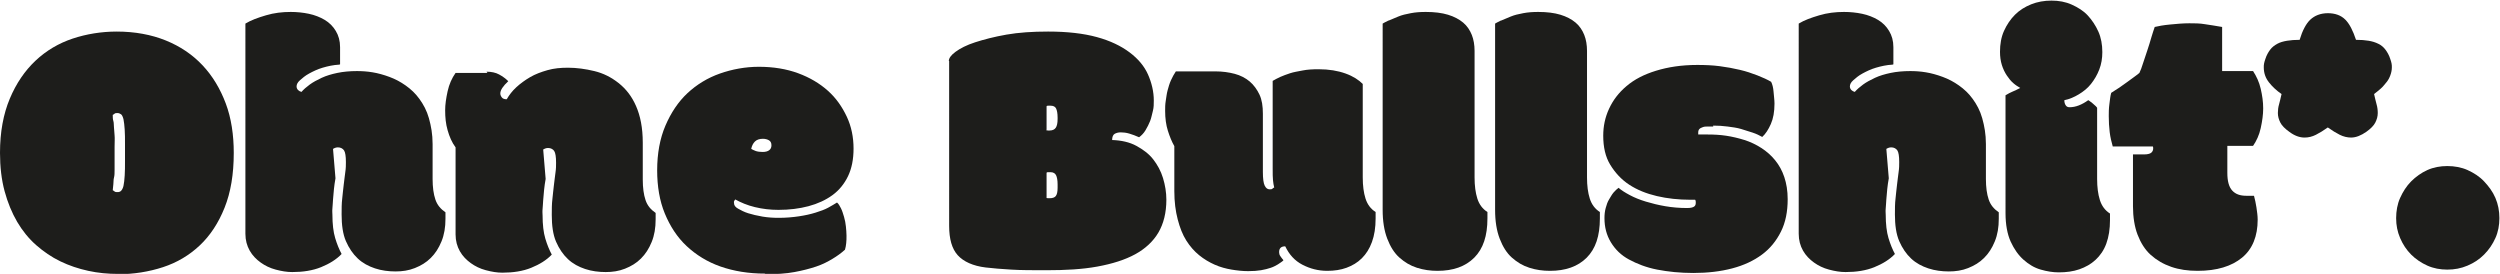 <svg xmlns="http://www.w3.org/2000/svg" id="Ebene_2" viewBox="0 0 81.6 8.94"><defs><style>.cls-1{fill:#1d1d1b;}</style></defs><g id="Ebene_1-2"><g><path class="cls-1" d="M3.85,8.94c-.33,0-.65-.03-.97-.1s-.62-.17-.91-.31-.55-.32-.79-.53-.45-.47-.62-.76-.31-.63-.41-1-.15-.79-.15-1.25c0-.68,.11-1.27,.32-1.77s.49-.91,.84-1.24,.76-.57,1.21-.72,.94-.23,1.44-.23c.59,0,1.13,.1,1.6,.29s.87,.46,1.2,.81,.58,.77,.76,1.25,.26,1.03,.26,1.61c0,.7-.1,1.29-.3,1.79s-.47,.91-.81,1.23-.74,.56-1.2,.71-.95,.23-1.48,.23Zm.23-4.23c0-.19,0-.35-.01-.48s-.02-.25-.04-.34c-.02-.08-.05-.14-.08-.16s-.07-.04-.11-.04-.08,0-.1,.02-.04,.03-.06,.04c0,.07,0,.14,.02,.2s.01,.13,.02,.21,.01,.16,.02,.26,0,.22,0,.37v.38c0,.14,0,.27,0,.37s0,.19-.02,.26-.01,.14-.02,.21-.01,.13-.02,.2c.02,.01,.04,.02,.06,.04s.06,.02,.1,.02,.08-.01,.11-.04,.06-.08,.08-.16c.02-.09,.03-.2,.04-.34s.01-.3,.01-.48v-.51Z"></path><path class="cls-1" d="M11.07,2.11c-.19,.01-.37,.05-.54,.1s-.31,.12-.44,.19-.22,.15-.3,.22-.11,.14-.11,.2c0,.05,.02,.09,.05,.12s.07,.05,.11,.06c.07-.08,.16-.16,.27-.24s.24-.15,.39-.22,.32-.12,.51-.16,.41-.06,.64-.06c.16,0,.33,.01,.51,.04s.36,.08,.55,.15,.36,.16,.53,.28,.32,.26,.45,.44,.24,.38,.31,.63,.12,.52,.12,.84c0,.18,0,.36,0,.56s0,.39,0,.58c0,.27,.03,.49,.09,.67s.17,.31,.33,.42c0,.03,0,.07,0,.11v.1c0,.28-.04,.52-.13,.74s-.2,.39-.35,.54-.32,.25-.52,.33-.41,.11-.63,.11c-.23,0-.46-.03-.67-.1s-.4-.17-.56-.32-.29-.34-.39-.57-.14-.53-.14-.87c0-.18,0-.36,.02-.52s.03-.32,.05-.46,.03-.27,.05-.4,.02-.23,.02-.33c0-.19-.02-.32-.06-.38s-.11-.1-.2-.1c-.06,0-.11,.02-.16,.05l.08,.96c-.02,.12-.04,.24-.05,.35s-.02,.23-.03,.34-.01,.2-.02,.29,0,.16,0,.21c0,.3,.03,.56,.09,.76s.13,.37,.21,.52c-.17,.18-.4,.32-.67,.43s-.59,.16-.94,.16c-.18,0-.35-.03-.54-.08s-.35-.13-.49-.23-.27-.23-.36-.39-.14-.34-.14-.55V.77c.18-.11,.4-.19,.67-.27s.53-.11,.81-.11c.2,0,.4,.02,.59,.06s.37,.11,.52,.2,.27,.21,.36,.36,.14,.32,.14,.53v.56Z"></path><path class="cls-1" d="M15.88,2.34c.16,0,.3,.03,.41,.09s.21,.13,.3,.22c-.17,.16-.26,.29-.26,.4,0,.05,.02,.09,.05,.13s.08,.06,.16,.06c.08-.14,.18-.27,.31-.39s.28-.23,.45-.33,.36-.17,.57-.23,.43-.08,.67-.08c.28,0,.57,.04,.86,.11s.55,.2,.79,.39,.43,.43,.57,.75,.22,.71,.22,1.2c0,.18,0,.37,0,.59s0,.42,0,.61c0,.27,.03,.49,.09,.67s.17,.31,.33,.42c0,.03,0,.07,0,.11v.1c0,.28-.04,.52-.13,.74s-.2,.39-.35,.54-.32,.25-.52,.33-.41,.11-.63,.11c-.23,0-.46-.03-.67-.1s-.4-.17-.56-.32-.29-.34-.39-.57-.14-.53-.14-.87c0-.18,0-.36,.02-.52s.03-.32,.05-.46,.03-.27,.05-.4,.02-.23,.02-.33c0-.19-.02-.32-.06-.38s-.11-.1-.2-.1c-.06,0-.11,.02-.16,.05l.08,.96c-.02,.12-.04,.24-.05,.35s-.02,.23-.03,.34-.01,.2-.02,.29,0,.16,0,.21c0,.3,.03,.56,.09,.76s.13,.37,.21,.52c-.17,.18-.4,.32-.67,.43s-.59,.16-.94,.16c-.18,0-.35-.03-.54-.08s-.35-.13-.49-.23-.27-.23-.36-.39-.14-.34-.14-.55v-2.84c-.12-.16-.2-.35-.26-.56s-.08-.42-.08-.65c0-.19,.03-.39,.08-.62s.14-.43,.26-.6h1.04Z"></path><path class="cls-1" d="M24.97,8.93c-.54,0-1.02-.08-1.45-.23s-.8-.38-1.11-.67-.54-.65-.71-1.06-.25-.89-.25-1.41c0-.55,.09-1.04,.27-1.46s.42-.78,.72-1.06,.66-.5,1.06-.64,.83-.22,1.27-.22c.47,0,.9,.07,1.28,.21s.7,.33,.97,.57,.47,.53,.62,.85,.22,.67,.22,1.04c0,.35-.06,.65-.18,.9s-.29,.46-.51,.62-.48,.28-.78,.36-.63,.12-.98,.12c-.27,0-.52-.03-.77-.09s-.46-.15-.64-.25c-.02,.02-.03,.04-.04,.06s0,.05,0,.07c0,.06,.04,.12,.13,.17s.2,.11,.33,.15,.29,.08,.47,.11,.35,.04,.53,.04c.24,0,.46-.02,.66-.05s.38-.07,.54-.12,.3-.1,.41-.16,.21-.12,.29-.17c.05,.04,.09,.11,.13,.19s.07,.18,.1,.28,.05,.21,.06,.31,.02,.21,.02,.3,0,.17-.01,.25-.02,.15-.04,.21c-.12,.11-.26,.21-.41,.3s-.32,.18-.53,.25-.44,.13-.71,.18-.58,.07-.95,.07Zm-.08-3.97c.1,0,.17-.02,.22-.06s.07-.09,.07-.16c0-.08-.03-.13-.08-.16s-.12-.05-.2-.05c-.11,0-.2,.03-.26,.09s-.1,.14-.12,.24c.04,.02,.09,.05,.15,.07s.14,.03,.22,.03Z"></path><path class="cls-1" d="M30.97,1.99c0-.09,.07-.19,.22-.3s.36-.22,.64-.31,.62-.18,1.02-.25,.85-.1,1.36-.1c.62,0,1.15,.06,1.59,.18s.79,.29,1.07,.5,.48,.45,.6,.72,.19,.56,.19,.85c0,.11,0,.23-.03,.34s-.05,.23-.09,.33-.09,.2-.15,.3-.13,.17-.21,.23c-.11-.05-.22-.09-.32-.12s-.2-.04-.28-.04c-.08,0-.15,.02-.2,.05s-.08,.1-.08,.2c.3,.01,.57,.07,.79,.19s.41,.26,.55,.44,.25,.38,.32,.61,.11,.47,.11,.71c0,.42-.09,.78-.26,1.07s-.43,.53-.76,.71-.74,.31-1.23,.4-1.04,.12-1.66,.12c-.45,0-.83,0-1.15-.02s-.6-.04-.84-.07c-.41-.05-.72-.19-.91-.4s-.28-.53-.28-.96V1.99Zm3.18,2.26s.03,.01,.06,.01,.04,0,.05,0c.09,0,.16-.03,.2-.09s.06-.15,.06-.29v-.04c0-.14-.02-.24-.05-.3s-.09-.09-.18-.09c-.02,0-.04,0-.07,0s-.05,0-.06,.02c0,.03,0,.06,0,.1v.66Zm0,2.21s.03,.01,.06,.01,.04,0,.05,0c.09,0,.16-.02,.2-.07s.06-.14,.06-.27v-.11c0-.14-.02-.24-.05-.3s-.09-.1-.18-.1c-.02,0-.04,0-.07,0s-.05,0-.06,.02c0,.03,0,.06,0,.1v.72Z"></path><path class="cls-1" d="M41.88,8.51s-.1,.08-.17,.12-.14,.08-.23,.11-.2,.06-.32,.08-.26,.03-.42,.03c-.18,0-.36-.02-.54-.05s-.37-.08-.55-.16-.35-.18-.51-.31-.3-.29-.42-.48-.21-.42-.28-.69-.11-.57-.11-.92v-1.47c-.08-.14-.15-.31-.21-.5s-.09-.41-.09-.65c0-.11,0-.21,.02-.33s.03-.23,.06-.34,.06-.22,.11-.33,.1-.2,.16-.29h1.29c.23,0,.44,.03,.63,.08s.36,.14,.49,.25,.24,.26,.32,.43,.11,.38,.11,.62v1.9c0,.22,.02,.37,.06,.45s.09,.12,.16,.12c.04,0,.07,0,.09-.02s.04-.03,.06-.04c-.02-.07-.03-.15-.04-.24s-.01-.21-.01-.36V2.64c.07-.04,.16-.09,.25-.13s.2-.08,.32-.12,.26-.06,.41-.09,.32-.04,.52-.04c.34,0,.63,.05,.88,.14s.43,.21,.56,.34v3.05c0,.27,.03,.5,.09,.69s.17,.34,.33,.44c0,.03,0,.07,0,.11v.1c0,.3-.04,.55-.12,.77s-.19,.39-.33,.53-.31,.24-.5,.31-.4,.1-.63,.1c-.29,0-.56-.07-.81-.2s-.43-.33-.56-.6c-.13,0-.2,.06-.2,.19,0,.04,.01,.09,.04,.13s.06,.09,.1,.13Z"></path><path class="cls-1" d="M45.33,.67c.09-.04,.19-.08,.31-.13s.25-.08,.41-.11,.31-.04,.49-.04c.28,0,.52,.03,.72,.09s.37,.15,.5,.26,.22,.25,.28,.4,.09,.33,.09,.52V5.79c0,.27,.03,.5,.09,.69s.17,.34,.33,.44c0,.03,0,.07,0,.11v.1c0,.57-.14,.99-.43,1.28s-.69,.43-1.2,.43c-.23,0-.45-.03-.67-.1s-.4-.18-.57-.33-.3-.36-.4-.62-.15-.57-.15-.94V.77s.1-.06,.19-.1Z"></path><path class="cls-1" d="M49,.67c.09-.04,.19-.08,.31-.13s.25-.08,.41-.11,.31-.04,.49-.04c.28,0,.52,.03,.72,.09s.37,.15,.5,.26,.22,.25,.28,.4,.09,.33,.09,.52V5.79c0,.27,.03,.5,.09,.69s.17,.34,.33,.44c0,.03,0,.07,0,.11v.1c0,.57-.14,.99-.43,1.28s-.69,.43-1.2,.43c-.23,0-.45-.03-.67-.1s-.4-.18-.57-.33-.3-.36-.4-.62-.15-.57-.15-.94V.77s.1-.06,.19-.1Z"></path><path class="cls-1" d="M55.92,4.13c-.06,0-.12,0-.18,0s-.11,0-.16,.02-.08,.03-.11,.06-.04,.07-.04,.12v.03s0,.02,0,.03c.07,0,.12,0,.17,0h.14c.2,0,.4,.01,.6,.04s.41,.08,.6,.14,.38,.15,.55,.26,.32,.24,.45,.4,.23,.34,.3,.55,.11,.45,.11,.72c0,.41-.07,.76-.22,1.06s-.35,.55-.62,.75-.59,.35-.97,.45-.8,.15-1.27,.15c-.43,0-.82-.04-1.18-.11s-.66-.19-.92-.33-.45-.33-.59-.56-.21-.49-.21-.79c0-.11,.01-.22,.04-.33s.06-.2,.11-.28,.09-.16,.15-.23,.11-.11,.16-.15c.09,.08,.22,.16,.37,.24s.32,.15,.52,.21,.4,.11,.63,.15,.47,.06,.72,.06c.12,0,.19-.02,.23-.05s.05-.07,.05-.13c0-.03,0-.06-.02-.09-.04,0-.08,0-.1,0h-.06c-.38,0-.75-.04-1.09-.12s-.64-.2-.9-.37-.46-.39-.62-.65-.23-.58-.23-.95c0-.31,.06-.6,.19-.88s.31-.52,.57-.74,.57-.38,.96-.5,.83-.19,1.35-.19c.25,0,.5,.01,.73,.04s.45,.07,.66,.12,.39,.11,.57,.18,.33,.14,.45,.21c.04,.08,.07,.19,.08,.33s.03,.26,.03,.38c0,.27-.04,.49-.12,.67s-.17,.32-.28,.42c-.09-.05-.19-.1-.31-.14s-.25-.08-.38-.12-.29-.06-.44-.08-.31-.03-.47-.03Z"></path><path class="cls-1" d="M61.77,2.11c-.19,.01-.37,.05-.54,.1s-.31,.12-.44,.19-.22,.15-.3,.22-.11,.14-.11,.2c0,.05,.02,.09,.05,.12s.07,.05,.11,.06c.07-.08,.16-.16,.27-.24s.24-.15,.39-.22,.32-.12,.51-.16,.41-.06,.64-.06c.16,0,.33,.01,.51,.04s.36,.08,.55,.15,.36,.16,.53,.28,.32,.26,.45,.44,.24,.38,.31,.63,.12,.52,.12,.84c0,.18,0,.36,0,.56s0,.39,0,.58c0,.27,.03,.49,.09,.67s.17,.31,.33,.42c0,.03,0,.07,0,.11v.1c0,.28-.04,.52-.13,.74s-.2,.39-.35,.54-.32,.25-.52,.33-.41,.11-.63,.11c-.23,0-.46-.03-.67-.1s-.4-.17-.56-.32-.29-.34-.39-.57-.14-.53-.14-.87c0-.18,0-.36,.02-.52s.03-.32,.05-.46,.03-.27,.05-.4,.02-.23,.02-.33c0-.19-.02-.32-.06-.38s-.11-.1-.2-.1c-.06,0-.11,.02-.16,.05l.08,.96c-.02,.12-.04,.24-.05,.35s-.02,.23-.03,.34-.01,.2-.02,.29,0,.16,0,.21c0,.3,.03,.56,.09,.76s.13,.37,.21,.52c-.17,.18-.4,.32-.67,.43s-.59,.16-.94,.16c-.18,0-.35-.03-.54-.08s-.35-.13-.49-.23-.27-.23-.36-.39-.14-.34-.14-.55V.77c.18-.11,.4-.19,.67-.27s.53-.11,.81-.11c.2,0,.4,.02,.59,.06s.37,.11,.52,.2,.27,.21,.36,.36,.14,.32,.14,.53v.56Z"></path><path class="cls-1" d="M65.46,3.11c.08-.05,.16-.09,.23-.12s.16-.07,.25-.12c-.07-.04-.15-.09-.23-.16s-.15-.16-.21-.25-.12-.21-.16-.34-.06-.27-.06-.43c0-.25,.04-.48,.13-.68s.21-.38,.36-.53,.33-.26,.53-.34,.42-.12,.66-.12,.46,.04,.66,.13,.38,.2,.52,.35,.26,.33,.35,.53,.13,.43,.13,.67c0,.2-.03,.39-.1,.57s-.16,.33-.27,.47-.25,.25-.4,.34-.31,.16-.47,.19c0,.06,.01,.11,.04,.16s.07,.07,.13,.07c.2,0,.4-.08,.61-.23,.01,0,.03,.02,.06,.04s.06,.04,.09,.07,.06,.05,.09,.08,.04,.04,.05,.06v2.32c0,.27,.03,.5,.09,.69s.17,.34,.33,.44c0,.03,0,.07,0,.11v.1c0,.3-.04,.55-.12,.77s-.2,.39-.35,.53-.33,.24-.53,.31-.43,.1-.67,.1c-.19,0-.38-.03-.59-.09s-.39-.17-.56-.32-.31-.35-.42-.59-.17-.56-.17-.93V3.11Z"></path><path class="cls-1" d="M69.63,5.04h.36c.1,0,.18-.02,.22-.05s.07-.08,.07-.14c0-.02,0-.05-.01-.07h-1.31c-.04-.14-.08-.3-.1-.47s-.03-.34-.03-.52c0-.11,0-.24,.02-.39s.03-.27,.06-.37c.16-.1,.33-.21,.49-.33s.31-.22,.43-.32c.04-.08,.08-.19,.12-.32s.09-.27,.14-.42,.09-.28,.13-.42,.08-.25,.11-.34c.12-.03,.29-.06,.5-.08s.42-.04,.63-.04c.17,0,.34,0,.51,.03s.36,.05,.56,.09v1.44h1.01c.11,.17,.2,.36,.25,.58s.08,.42,.08,.64c0,.2-.03,.41-.08,.64s-.14,.42-.25,.58h-.84v.88c0,.27,.05,.46,.16,.58s.26,.17,.46,.17h.25c.03,.12,.06,.24,.08,.38s.04,.27,.04,.4c0,.54-.17,.96-.51,1.24s-.82,.43-1.45,.43c-.32,0-.6-.04-.86-.13s-.48-.22-.67-.39-.33-.4-.43-.66-.15-.58-.15-.93v-1.69Z"></path><path class="cls-1" d="M75.97,.43c.25,0,.44,.07,.58,.21s.25,.36,.35,.66c.16,0,.29,.01,.41,.03s.22,.05,.32,.1,.17,.11,.23,.19,.12,.18,.16,.31c.02,.05,.03,.1,.04,.14s.01,.09,.01,.13c0,.09-.02,.18-.05,.26s-.07,.16-.13,.23-.11,.14-.18,.2-.14,.12-.22,.18c.03,.12,.05,.23,.08,.33s.04,.2,.04,.29c0,.11-.03,.21-.08,.31s-.15,.2-.29,.3c-.17,.12-.34,.19-.5,.19-.12,0-.25-.03-.37-.09s-.25-.14-.39-.24c-.14,.1-.27,.18-.39,.24s-.24,.09-.37,.09c-.16,0-.33-.06-.5-.19-.14-.1-.24-.2-.29-.3s-.08-.2-.08-.31c0-.09,.01-.19,.04-.29s.05-.21,.08-.33c-.16-.11-.3-.24-.41-.38s-.17-.3-.17-.49c0-.04,0-.09,.01-.13s.02-.09,.04-.14c.04-.13,.1-.23,.16-.31s.14-.14,.23-.19,.2-.08,.32-.1,.26-.03,.41-.03c.09-.3,.21-.53,.35-.66s.33-.21,.58-.21Z"></path><path class="cls-1" d="M78.21,7.12c0-.23,.04-.46,.13-.66s.21-.39,.36-.54,.33-.28,.53-.37,.42-.13,.65-.13,.46,.04,.66,.13,.39,.21,.54,.37,.28,.33,.37,.54,.13,.43,.13,.66-.04,.45-.13,.65-.21,.38-.37,.54-.33,.27-.54,.36-.43,.13-.66,.13-.45-.04-.65-.13-.38-.21-.53-.36-.27-.33-.36-.54-.13-.42-.13-.65Z"></path></g></g></svg>